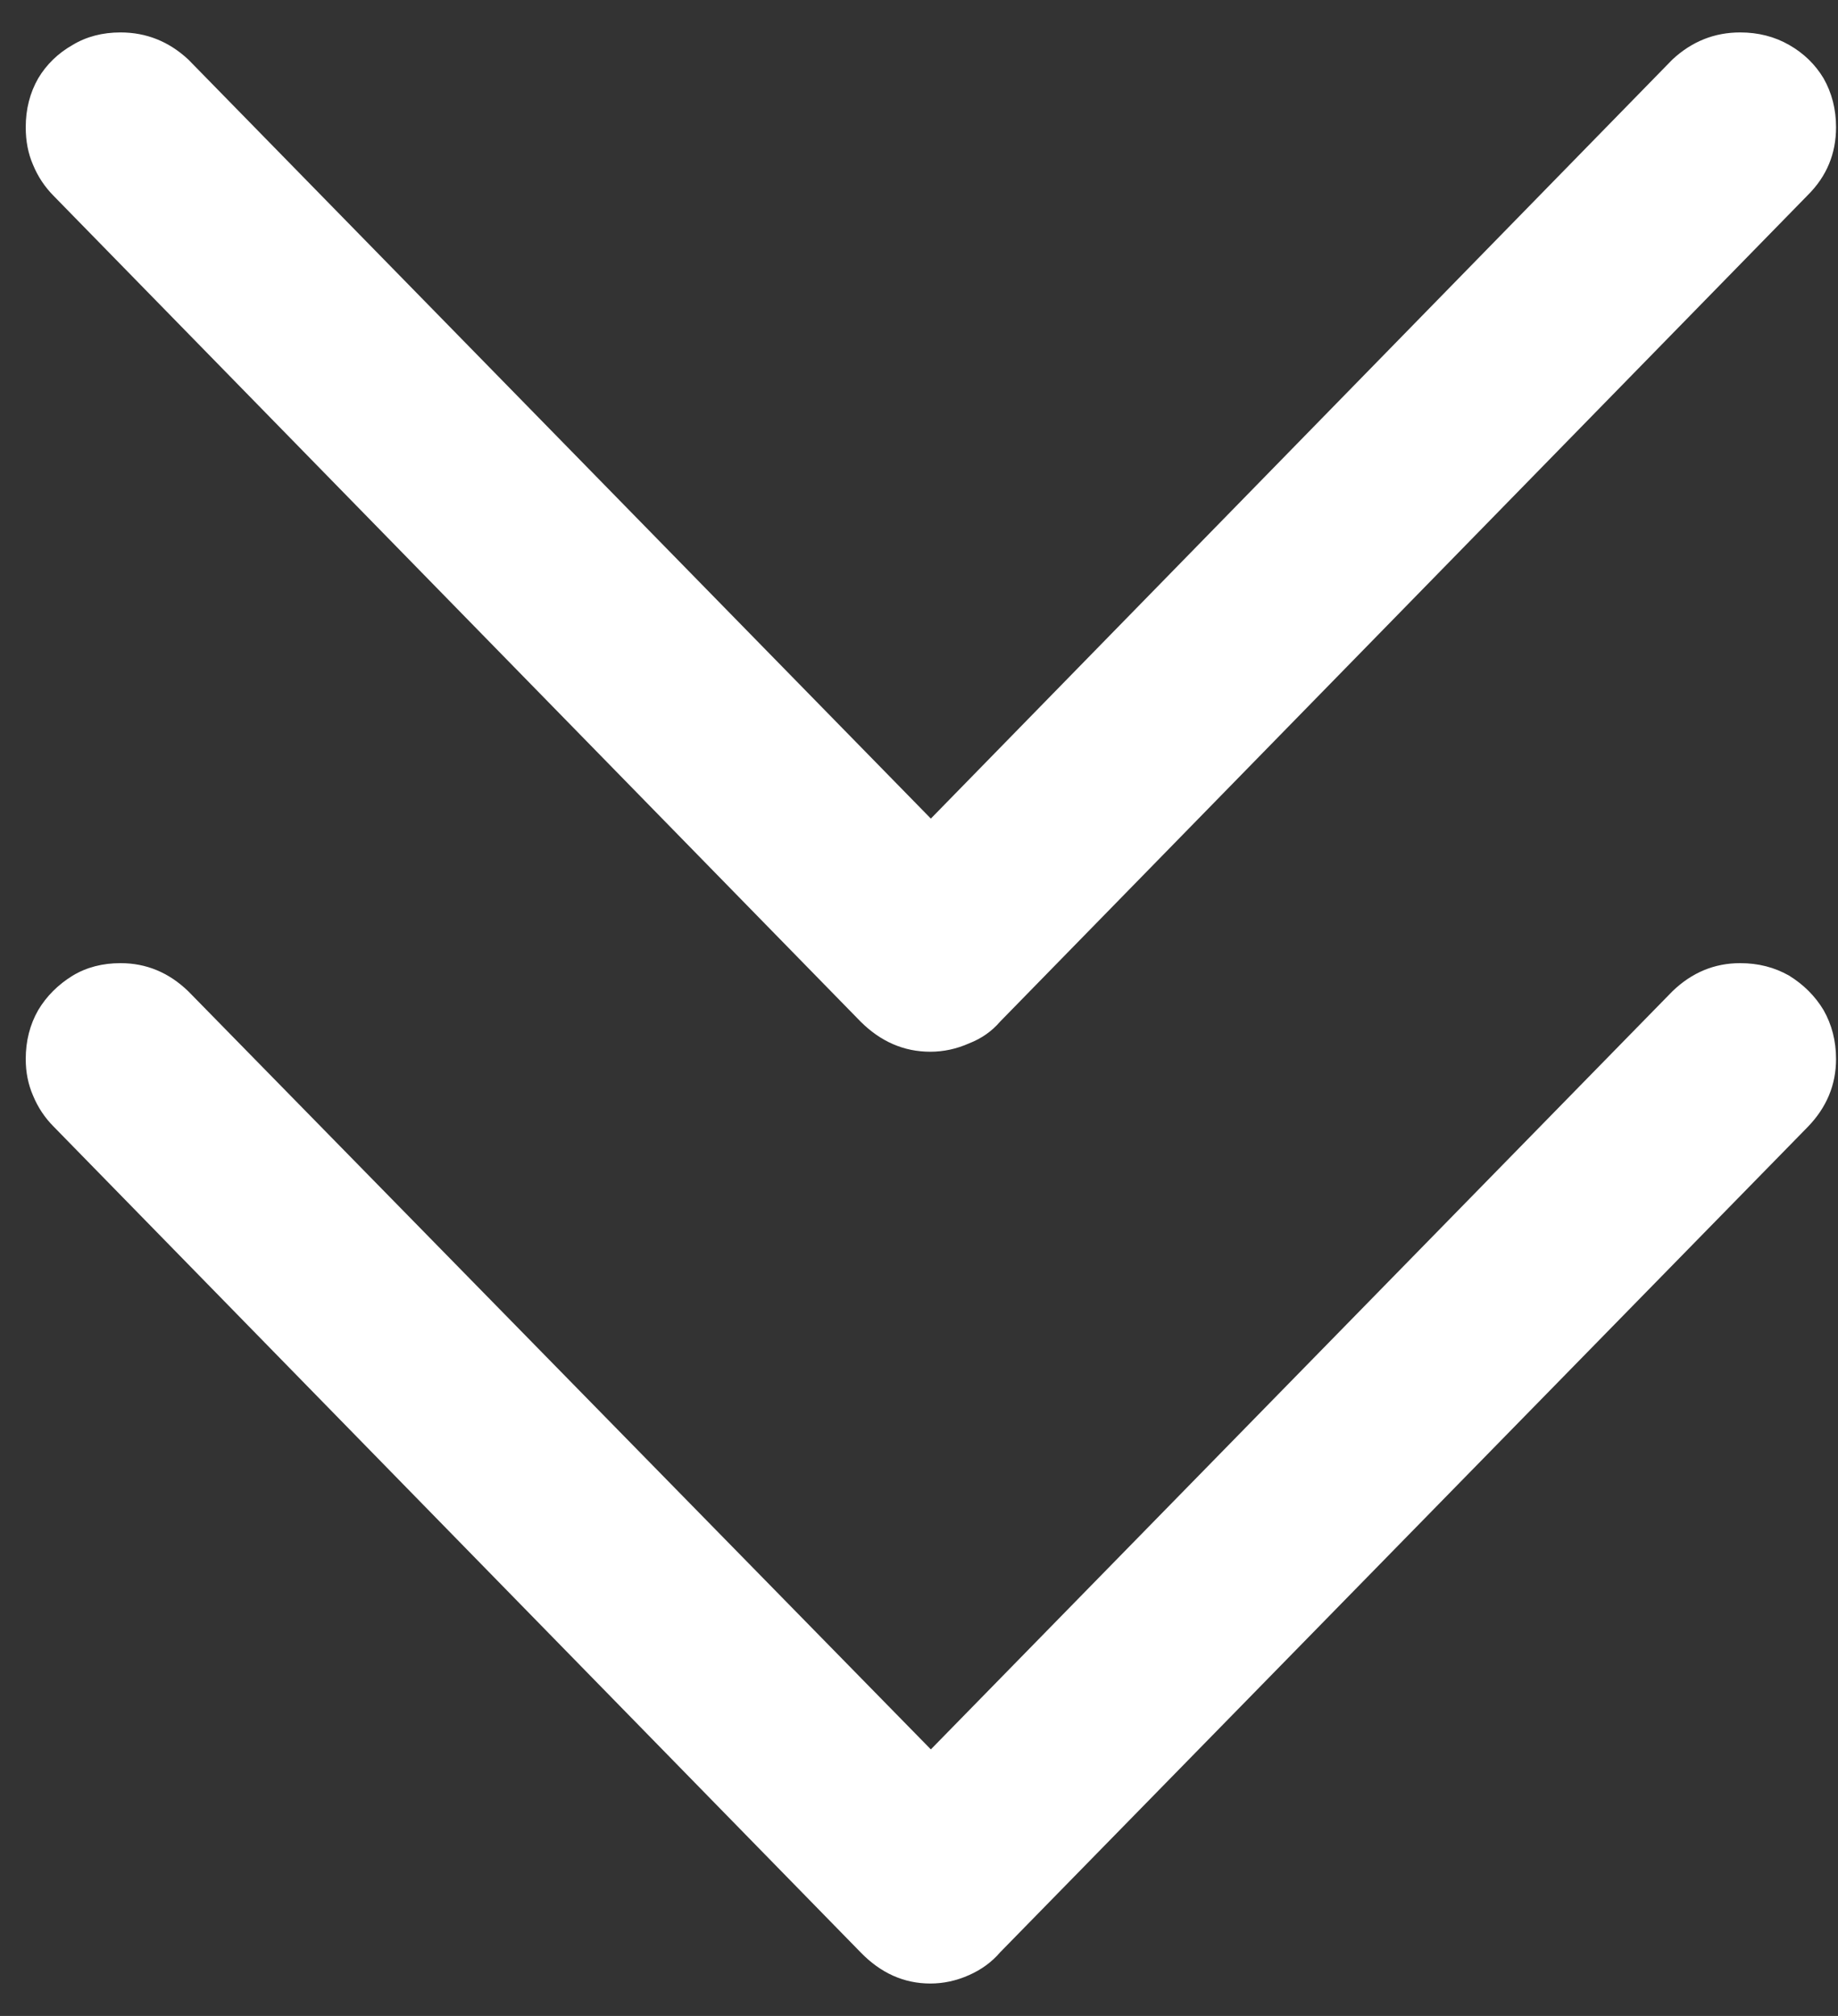 <svg width="31" height="34" viewBox="0 0 31 34" fill="none" xmlns="http://www.w3.org/2000/svg">
<rect x="0" y="0" width="31" height="34" fill="#333333" stroke="none"/>
<path d="M0.434 2.146C0.434 1.842 0.504 1.566 0.645 1.32C0.785 1.086 0.979 0.898 1.225 0.758C1.459 0.617 1.729 0.547 2.033 0.547C2.467 0.547 2.848 0.699 3.176 1.004L16.641 14.768L14.76 14.768L28.207 1.004C28.535 0.699 28.916 0.547 29.35 0.547C29.654 0.547 29.93 0.617 30.176 0.758C30.422 0.898 30.615 1.086 30.756 1.32C30.896 1.566 30.967 1.842 30.967 2.146C30.967 2.592 30.809 2.973 30.492 3.289L16.869 17.229C16.729 17.393 16.553 17.516 16.342 17.598C16.131 17.691 15.914 17.738 15.691 17.738C15.246 17.738 14.854 17.568 14.514 17.229L0.908 3.307C0.756 3.154 0.639 2.979 0.557 2.779C0.475 2.592 0.434 2.381 0.434 2.146ZM0.434 17.861C0.434 17.557 0.504 17.281 0.645 17.035C0.785 16.801 0.979 16.607 1.225 16.455C1.459 16.314 1.729 16.244 2.033 16.244C2.467 16.244 2.848 16.402 3.176 16.719L16.641 30.465L14.76 30.465L28.207 16.719C28.535 16.402 28.916 16.244 29.35 16.244C29.654 16.244 29.93 16.314 30.176 16.455C30.422 16.607 30.615 16.801 30.756 17.035C30.896 17.281 30.967 17.557 30.967 17.861C30.967 18.295 30.809 18.676 30.492 19.004L16.869 32.926C16.729 33.09 16.553 33.219 16.342 33.312C16.131 33.406 15.914 33.453 15.691 33.453C15.246 33.453 14.854 33.277 14.514 32.926L0.908 19.004C0.756 18.852 0.639 18.676 0.557 18.477C0.475 18.289 0.434 18.084 0.434 17.861Z" fill="white"/>
</svg>
